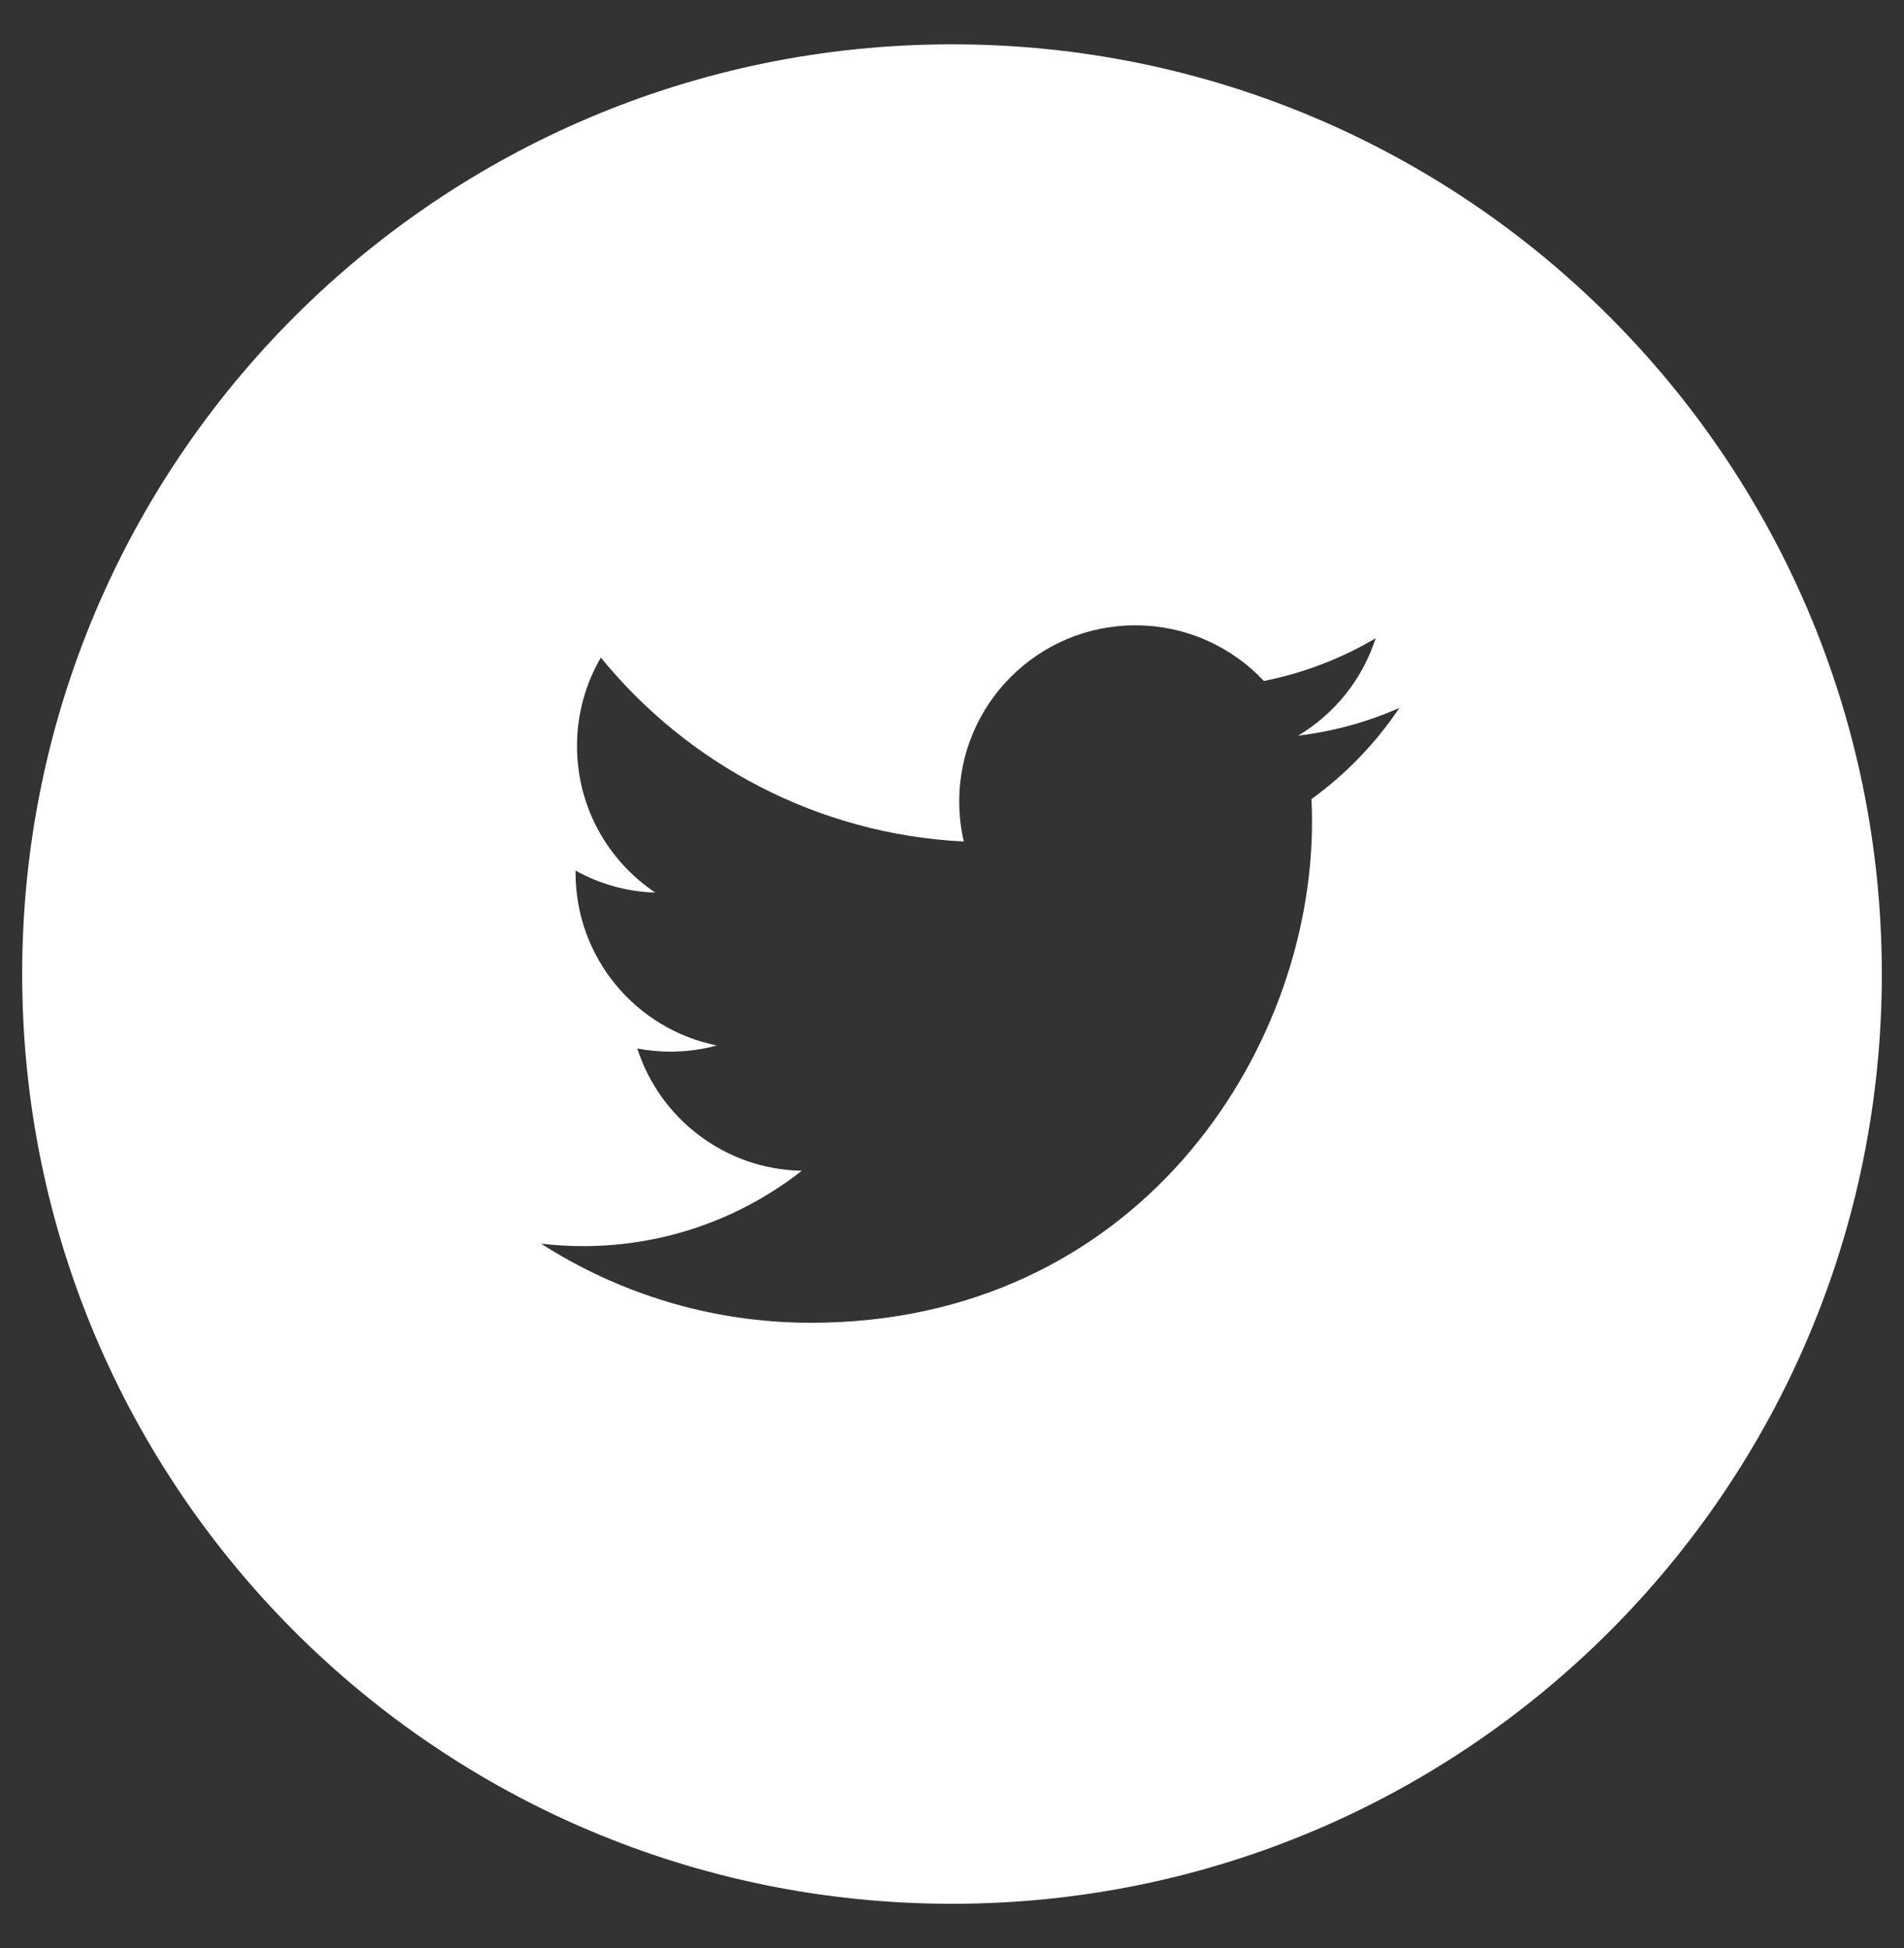 <?xml version="1.0" encoding="utf-8"?>
<!-- Generator: Adobe Illustrator 25.4.1, SVG Export Plug-In . SVG Version: 6.00 Build 0)  -->
<svg version="1.1" id="Layer_1" xmlns="http://www.w3.org/2000/svg" xmlns:xlink="http://www.w3.org/1999/xlink" x="0px" y="0px"
	 viewBox="0 0 215 220" style="enable-background:new 0 0 215 220;" xml:space="preserve">
<rect x="0" y="0" width="215" height="220" fill="#333333" stroke="none"/>
<style type="text/css">
	.st0{fill:#FFFFFF;}
</style>
<path class="st0" d="M107.5,5.004C49.512,5.004,2.504,52.012,2.504,110S49.512,214.996,107.5,214.996
	c57.988,0,104.996-47.008,104.996-104.996S165.488,5.004,107.5,5.004z M148.096,90.235c0.038,0.853,0.057,1.71,0.057,2.572
	c0,26.276-20,56.574-56.573,56.574c-11.229,0-21.68-3.292-30.48-8.933c1.555,0.183,3.138,0.278,4.743,0.278
	c9.316,0,17.889-3.179,24.694-8.512c-8.701-0.161-16.044-5.91-18.574-13.809c1.214,0.232,2.46,0.357,3.741,0.357
	c1.813,0,3.57-0.243,5.239-0.697c-9.096-1.827-15.95-9.863-15.95-19.497c0-0.084,0-0.167,0.002-0.25
	c2.681,1.489,5.747,2.384,9.006,2.487c-5.335-3.566-8.846-9.652-8.846-16.55c0-3.644,0.98-7.06,2.692-9.996
	c9.807,12.03,24.458,19.946,40.984,20.775c-0.339-1.455-0.515-2.973-0.515-4.531c0-10.981,8.903-19.883,19.884-19.883
	c5.719,0,10.886,2.415,14.513,6.279c4.529-0.892,8.785-2.547,12.626-4.825c-1.484,4.643-4.637,8.54-8.743,11.001
	c4.022-0.481,7.854-1.55,11.42-3.131C155.352,83.93,151.98,87.432,148.096,90.235z"/>
</svg>

